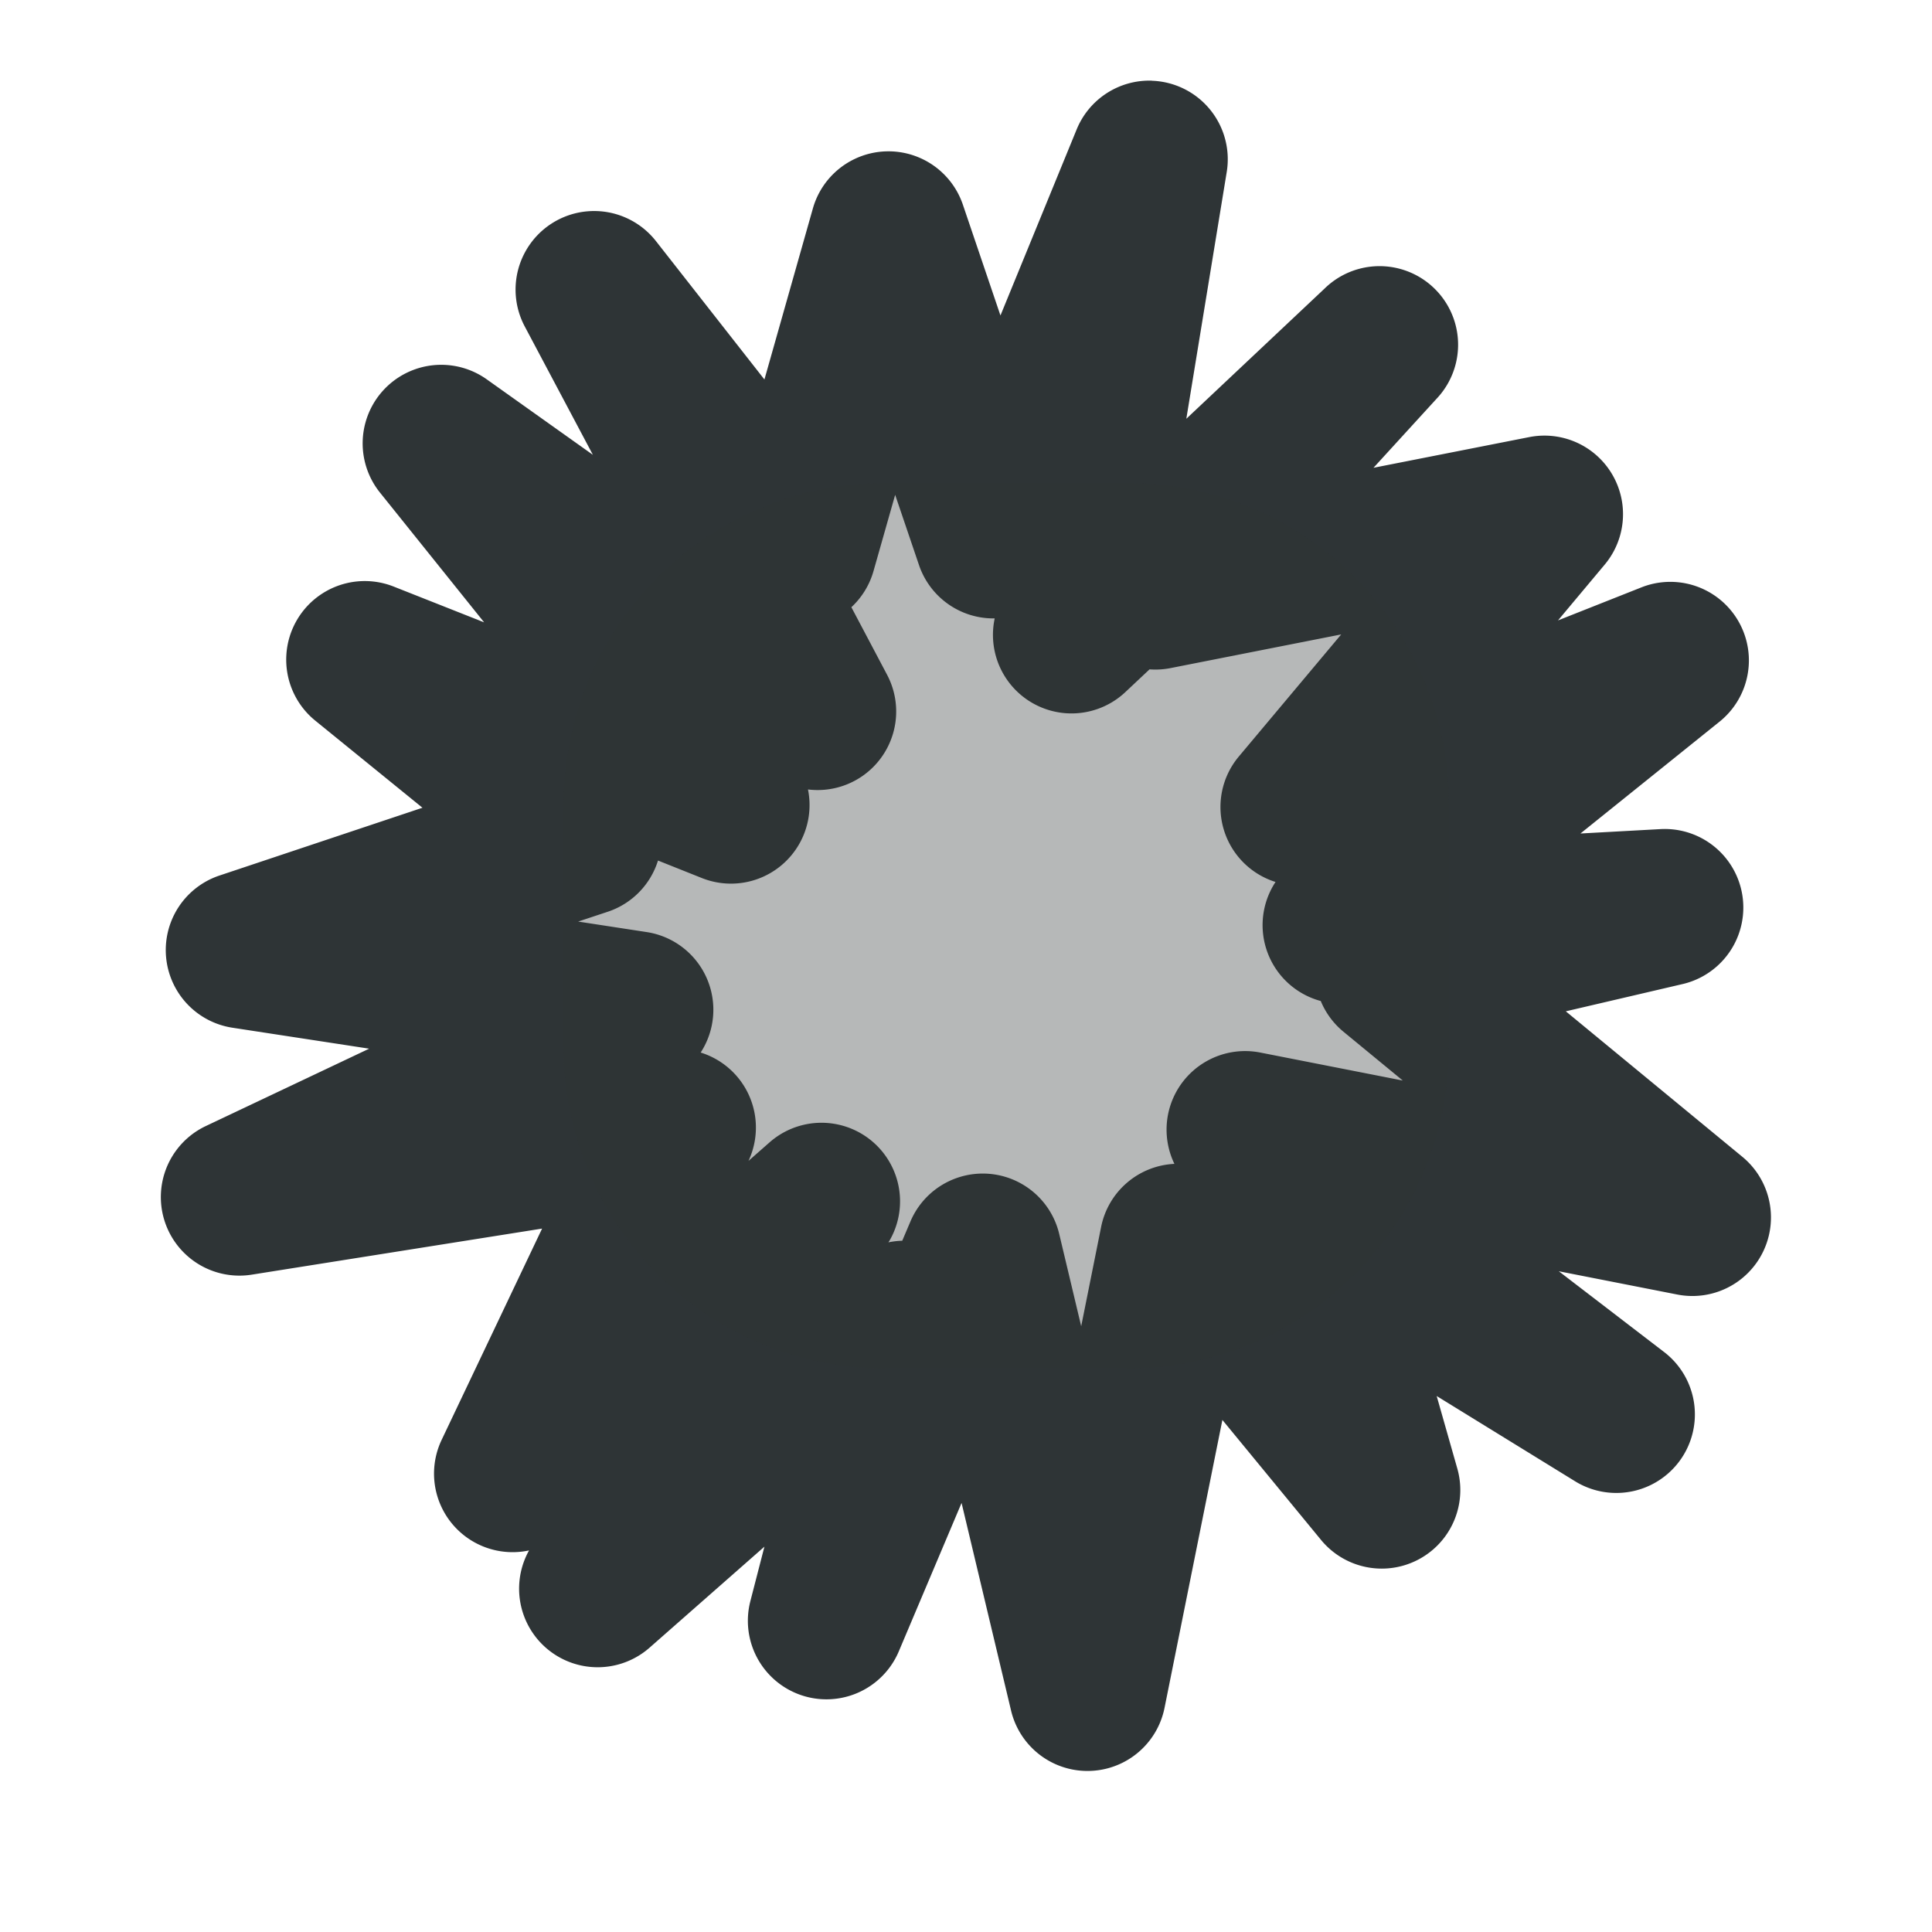 <svg viewBox="0 0 24 24" xmlns="http://www.w3.org/2000/svg"><g fill="#2e3436"><path d="m14.309 1.002a.976.976 0 0 0 -.934.605l-.947 2.312-.467-1.377a.976.976 0 0 0 -1.863.047l-.602 2.125-1.346-1.717a.976.976 0 0 0 -1.631 1.059l.846 1.594-1.316-.936a.976.976 0 0 0 -1.328 1.406l1.293 1.611-1.125-.445a.976.976 0 0 0 -.975 1.664l1.334 1.084-2.521.842a.976.976 0 0 0 .162 1.891l1.697.26-2.029.961a.976.976 0 0 0 .572 1.846l3.605-.572-1.248 2.625a.976.976 0 0 0 1.086 1.373.976.976 0 0 0 1.496 1.209l1.428-1.256-.174.674a.976.976 0 0 0 1.844.625l.779-1.842.615 2.58a.976.976 0 0 0 1.906-.033l.719-3.578 1.225 1.49a.976.976 0 0 0 1.693-.887l-.256-.9 1.713 1.055a.976.976 0 0 0 1.105-1.607l-1.301-.998 1.471.289a.976.976 0 0 0 .809-1.711l-2.193-1.807 1.457-.34a.976.976 0 0 0 -.273-1.924l-1.002.055 1.725-1.387a.976.976 0 0 0 -.969-1.67l-1.035.41.58-.693a.976.976 0 0 0 -.938-1.584l-1.934.381.783-.857a.976.976 0 0 0 -1.391-1.369l-1.717 1.617.502-3.066a.976.976 0 0 0 -.932-1.133zm-3.189 5.145.297.875a.976.976 0 0 0 .939.66l-.008.045a.976.976 0 0 0 1.633.869l.299-.281a.976.976 0 0 0 .252-.014l2.129-.42-1.273 1.518a.976.976 0 0 0 .457 1.557.976.976 0 0 0 .562 1.479.976.976 0 0 0 .279.379l.74.609-1.771-.348a.976.976 0 0 0 -1.066 1.383.976.976 0 0 0 -.91.781l-.248 1.236-.273-1.146a.976.976 0 0 0 -1.848-.156l-.102.24a.976.976 0 0 0 -.172.02l.016-.025a.976.976 0 0 0 -1.49-1.219l-.264.232a.976.976 0 0 0 -.594-1.346.976.976 0 0 0 -.668-1.496l-.854-.131.371-.123a.976.976 0 0 0 .621-.635l.549.219a.976.976 0 0 0 1.314-1.102.976.976 0 0 0 .982-1.426l-.443-.838a.976.976 0 0 0 .275-.449z"/><path d="m11 6c-2.216 0-4 1.784-4 4v3c0 2.216 1.784 4 4 4h3c2.216 0 4-1.784 4-4v-3c0-2.216-1.784-4-4-4z" opacity=".35"/></g></svg>